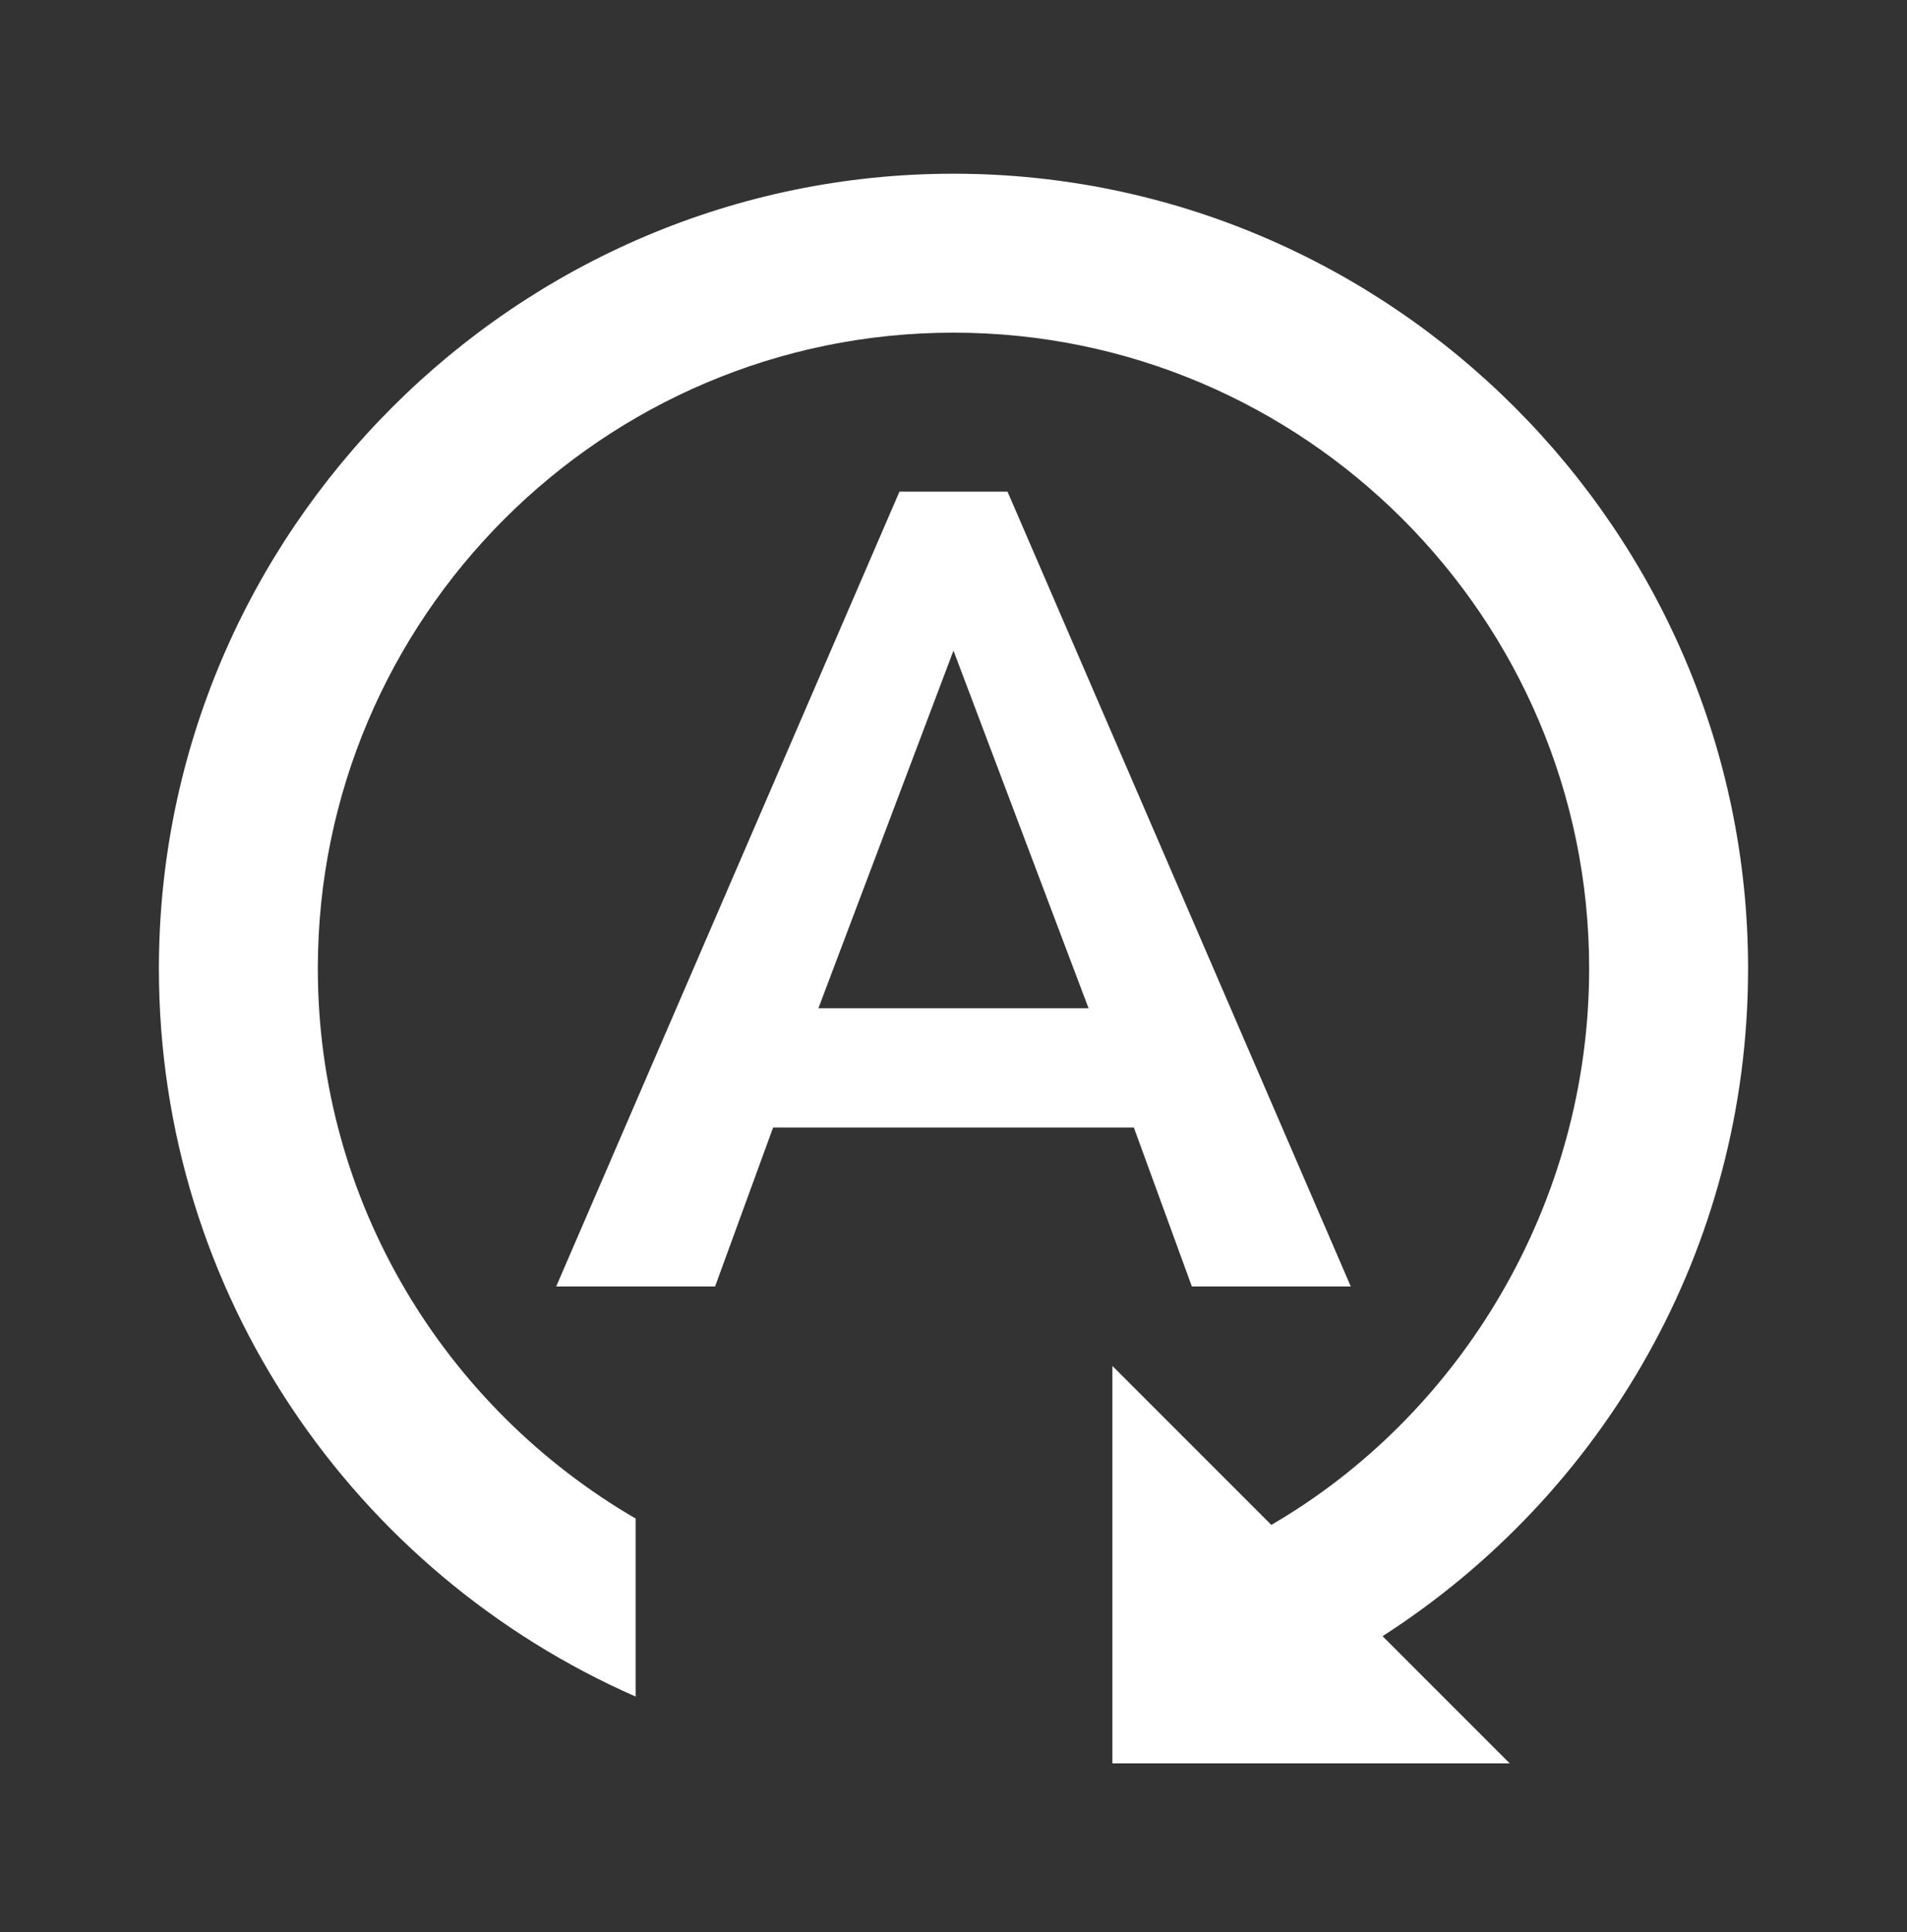<svg width="77" height="78" viewBox="0 0 77 78" fill="none" xmlns="http://www.w3.org/2000/svg">
<rect x="0" y="0" width="77" height="78" fill="#333333" stroke="none"/>
<path d="M40.681 19.845H36.318L22.458 51.928H28.874L31.216 45.512H45.782L48.124 51.928H54.541L40.681 19.845ZM33.045 40.699L38.499 26.262L43.953 40.699H33.045ZM55.824 66.045L60.958 71.178H44.916V55.137L51.333 61.553C59.001 57.094 64.166 48.56 64.166 39.095C64.166 24.946 52.648 13.428 38.499 13.428C24.351 13.428 12.833 24.946 12.833 39.095C12.833 48.56 17.998 56.837 25.666 61.297V68.483C14.341 63.511 6.416 52.249 6.416 39.095C6.416 21.449 20.854 7.012 38.499 7.012C56.145 7.012 70.583 21.449 70.583 39.095C70.583 50.42 64.711 60.334 55.824 66.045Z" fill="white"/>
</svg>
